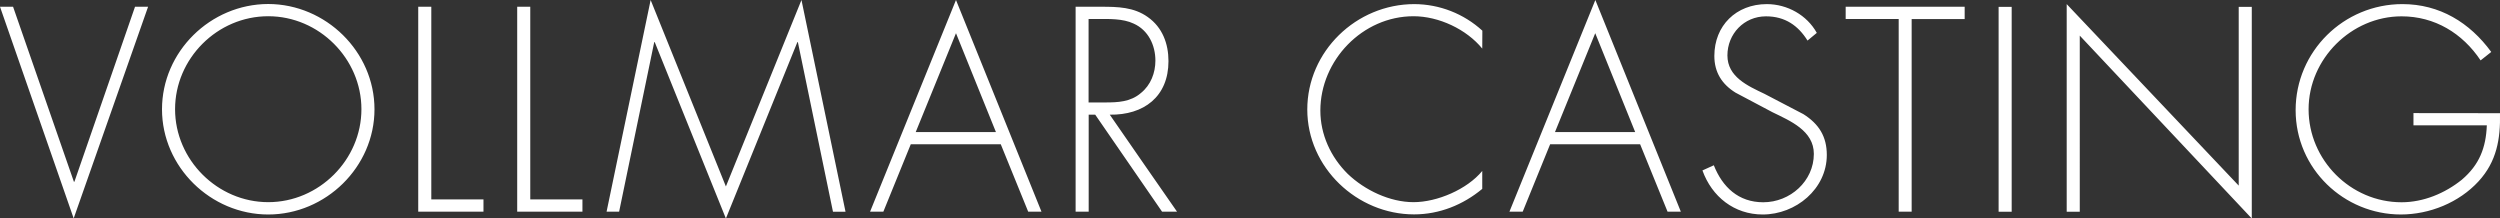 <?xml version="1.0" encoding="UTF-8"?>
<!-- Generator: Adobe Illustrator 27.6.1, SVG Export Plug-In . SVG Version: 6.00 Build 0)  -->
<svg xmlns="http://www.w3.org/2000/svg" xmlns:xlink="http://www.w3.org/1999/xlink" version="1.1" id="Eva_Vollmar_Casting" x="0px" y="0px" viewBox="0 0 2371.9 207.3" style="enable-background:new 0 0 2371.9 207.3;" xml:space="preserve">
<rect x="0" y="0" width="2371.9" height="207.3" fill="#333333" stroke="none"/>
<style type="text/css">
	.st0{fill:#FFFFFF;}
</style>
<g>
	<g>
		<g>
			<path class="st0" d="M2289.8,107.3v11.6h69.6c-0.8,21.1-7,37.4-23.7,51.6c-16,12.9-36.4,21.4-57.2,21.4     c-48.5,0-88.2-40.2-88.2-88.2s40.7-88.2,88.2-88.2c31.4,0,57.8,16,75,41.8l10.1-8c-20.4-27.9-49-45.4-84.3-45.4     c-55.7,0-101.3,44.9-101.3,100.6s45.9,99,99.8,99c27.3,0,55.2-11.3,73.7-31.4c17.3-18.8,20.9-40.2,20.4-64.7L2289.8,107.3     L2289.8,107.3L2289.8,107.3z M2136.4,6.5H2124v169.6L1960.8,3.9v197h12.4V33.8l163.2,173.5V6.5L2136.4,6.5L2136.4,6.5z      M1908.6,6.5h-12.4v194.4h12.4C1908.6,200.9,1908.6,6.4,1908.6,6.5z M1813.7,18.1h50.3V6.4h-112.9V18h50.3v182.8h12.3     L1813.7,18.1L1813.7,18.1z M1723.7,31.2c-9.3-16.8-27.9-27.3-47.4-27.3c-29.1,0-49.8,20.4-49.8,49.2c0,15.5,7.2,26.8,20.1,34.8     l35.1,18.6c16.8,8.2,39.2,17.5,39.2,39.5c0,25.8-22.4,45.9-48,45.9c-23.5,0-38.7-14.4-46.9-35.1l-10.8,4.9     c9,25,30.2,41.8,57.2,41.8c31.4,0,60.8-24.2,60.8-56.5c0-17.5-7.5-29.4-22.2-38.7L1674,89c-15.7-7.5-35.1-16-35.1-36.4     s15.7-37.1,36.6-37.1c18.3,0,30.7,9,39.4,23L1723.7,31.2L1723.7,31.2z M1551.4,125.3h-76.1l38.2-93.8L1551.4,125.3z      M1556.1,136.9l26,63.9h12.6L1513.6,0l-81.5,200.8h12.6l26-63.9H1556.1L1556.1,136.9z M1406.4,29.1     C1388.8,13,1365.8,4,1341.9,3.9c-55.2,0-101.6,44.9-101.6,100s47.2,99.5,101.3,99.5c24,0,46.4-9,64.7-24.2v-17     c-14.4,17.5-42.8,29.6-65.2,29.6s-46.2-11.3-62.4-26.8c-16.2-16-26-37.4-26-60.1c0-47.7,40-89.5,88.4-89.5     c24,0,50.3,12.4,65.2,30.7L1406.4,29.1L1406.4,29.1L1406.4,29.1z M1032.8,97.2V18h8c11.3,0,24.5-0.5,34.8,4.4     c13.9,6.2,20.6,20.6,20.6,35.1c0,11.6-4.4,23.2-13.7,30.7c-9.8,8.5-21.9,9-34,9H1032.8L1032.8,97.2z M1052.9,108.8     c32.2,0.5,55.7-17,55.7-50.8c0-16.5-5.7-32-19.6-41.8c-13.2-9.5-28.6-9.8-44.3-9.8h-24.2v194.4h12.4v-92h6.2l63.4,92h14.2     C1116.6,200.9,1052.9,108.8,1052.9,108.8z M944.9,125.3h-76.1L907,31.5L944.9,125.3z M949.5,136.9l26,63.9h12.6L907,0     l-81.5,200.8h12.6l26-63.9H949.5L949.5,136.9z M790.3,200.9h11.9L760.4,0l-71.7,176.9L617.3,0l-41.8,200.8h11.9L620.7,40h0.5     l67.5,167.3L756.5,40h0.5L790.3,200.9z M503.1,6.4h-12.4v194.4h61.9v-11.6h-49.5V6.4L503.1,6.4z M409.2,6.4h-12.4v194.4h61.9     v-11.6h-49.5V6.4L409.2,6.4z M254.5,15.4c48.2,0,88.4,40.2,88.4,88.2s-40.2,88.2-88.4,88.2s-88.4-40.2-88.4-88.2     S206.1,15.4,254.5,15.4 M254.5,3.8C199.6,3.9,153.7,49,153.7,103.7s46.2,99.8,100.8,99.8s100.8-45.1,100.8-99.8     S309.1,3.9,254.5,3.8 M12.4,6.4H0l69.9,200.8L140.5,6.4h-12.4l-57.5,166h-0.5L12.4,6.4z"></path>
		</g>
	</g>
</g>
</svg>
